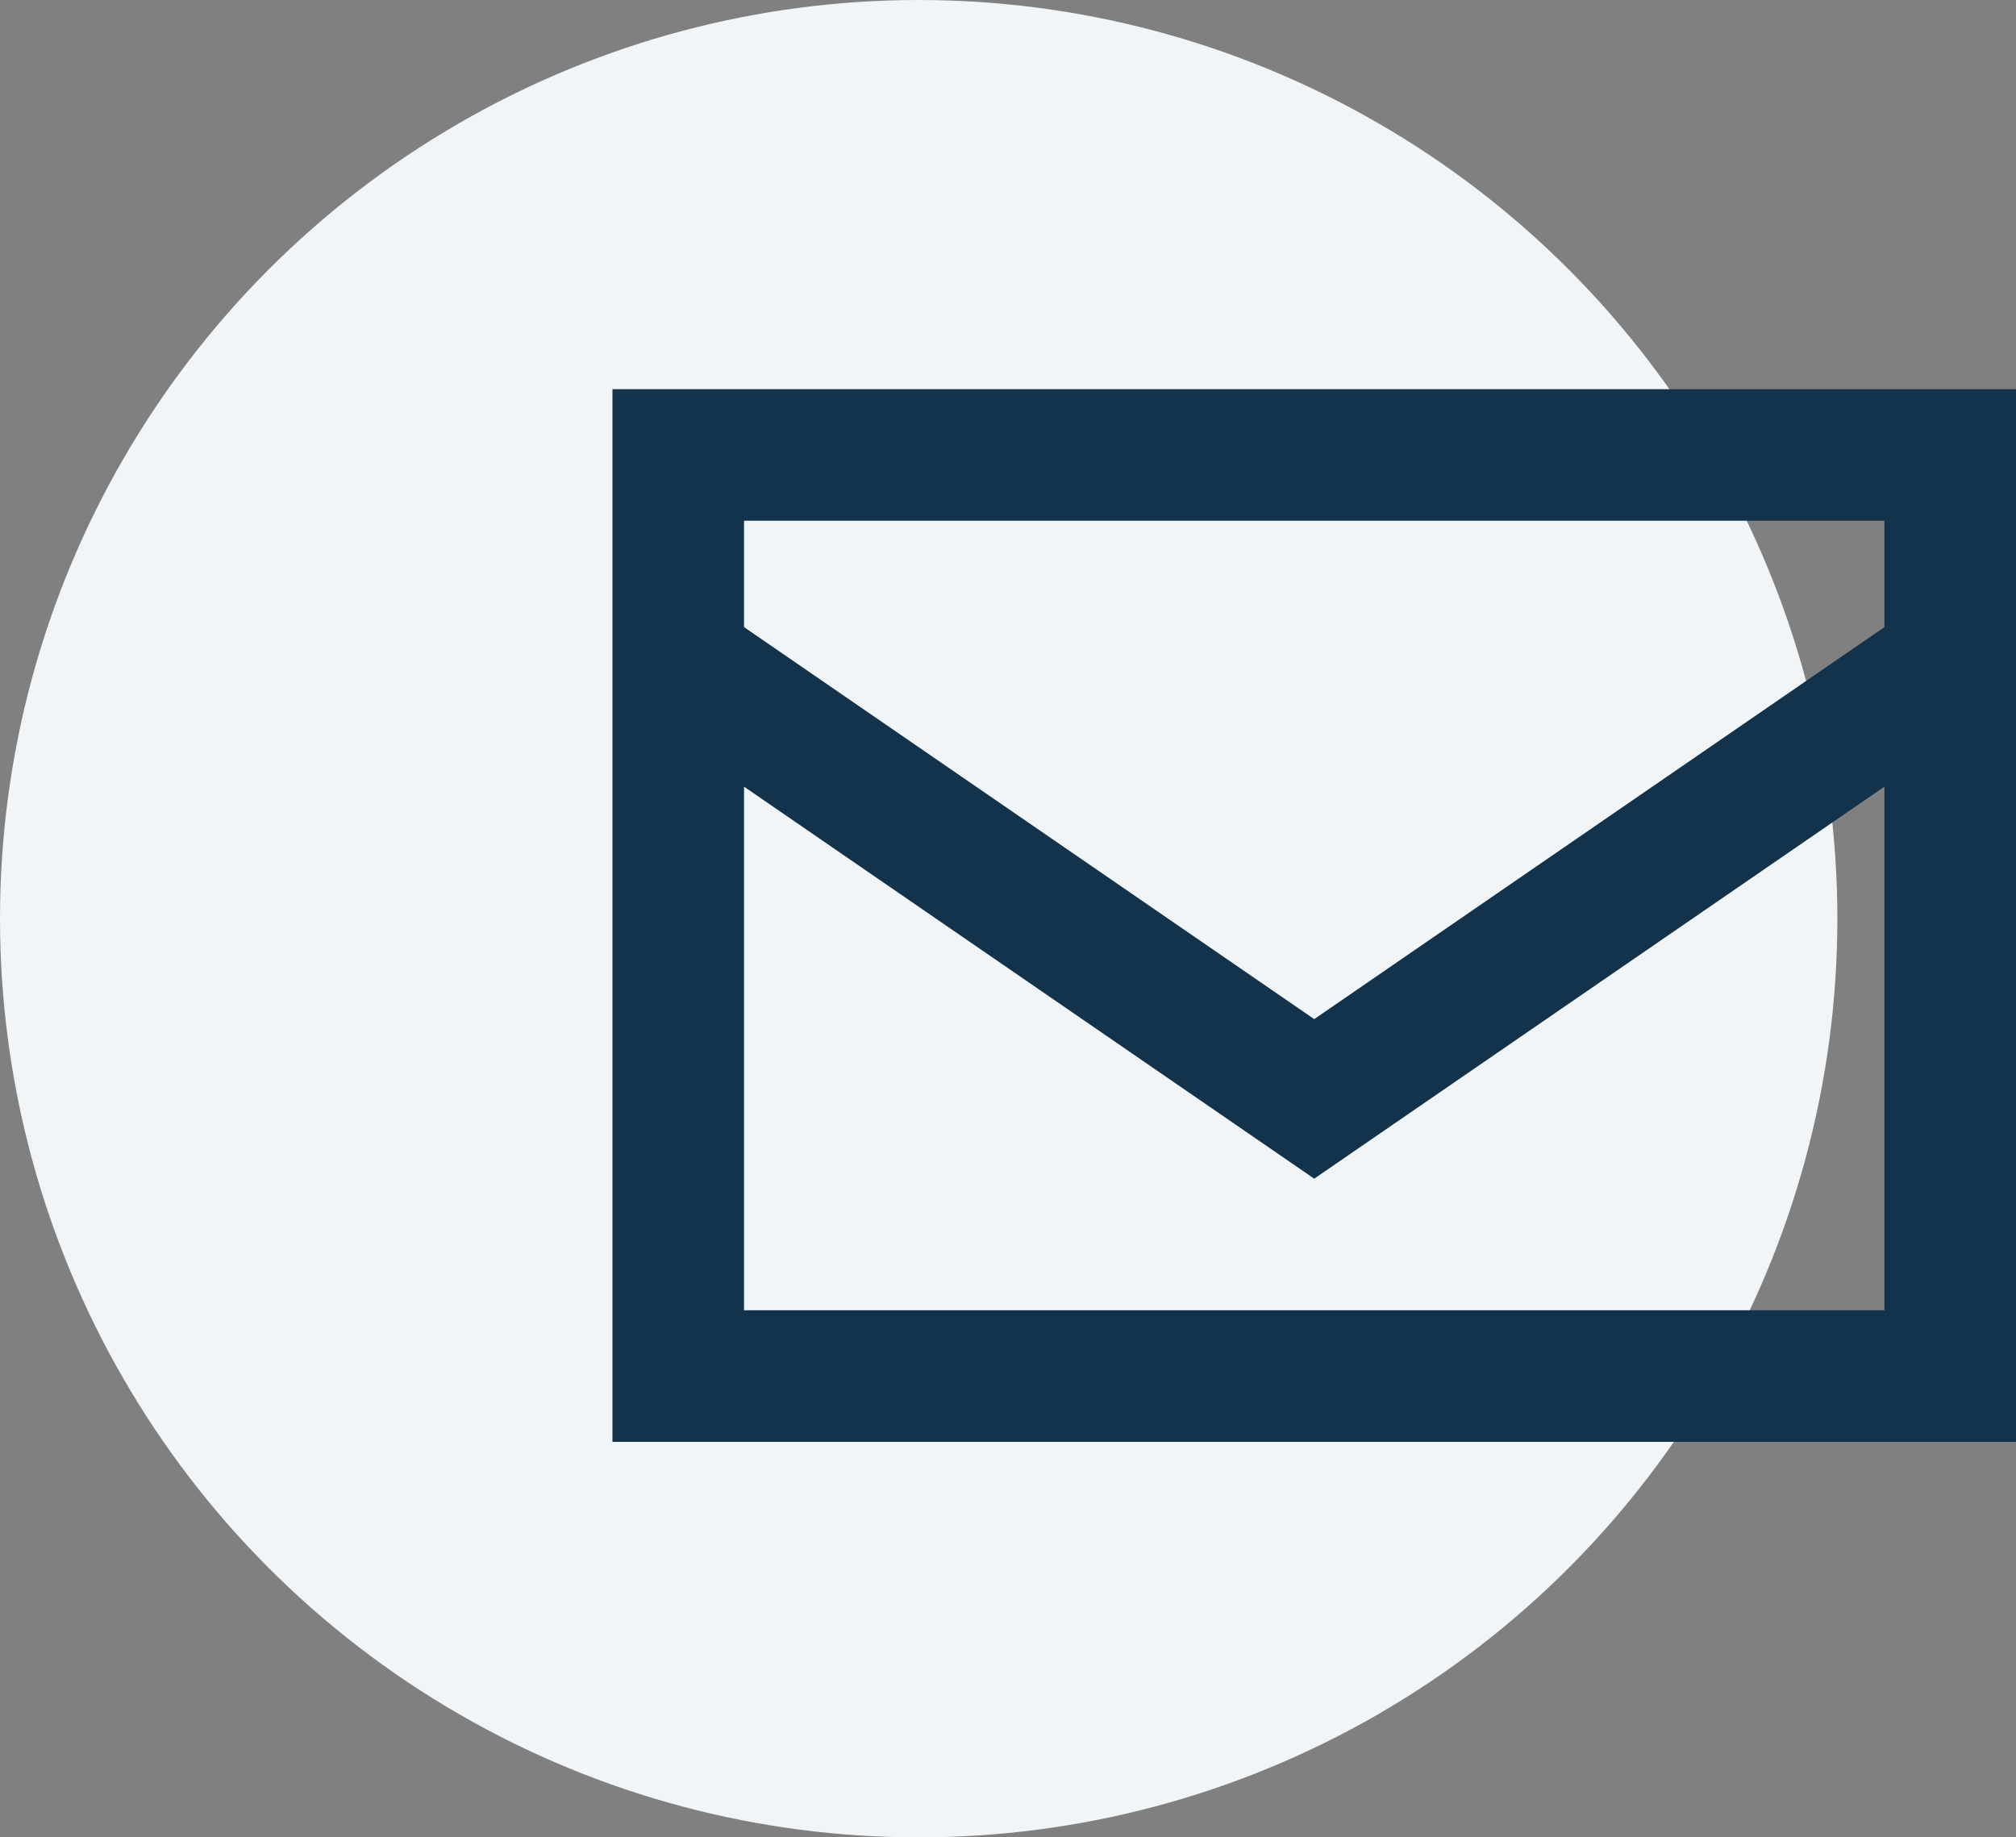 <?xml version="1.0" encoding="UTF-8"?>
<svg xmlns="http://www.w3.org/2000/svg" xmlns:xlink="http://www.w3.org/1999/xlink" width="158px" height="144px" viewBox="0 0 158 144" version="1.1">
  <rect x="0" y="0" width="158" height="144" fill="#808080" stroke="none"/>
  <title>news</title>
  <g id="Page-1" stroke="none" stroke-width="1" fill="none" fill-rule="evenodd">
    <g id="news" fill-rule="nonzero">
      <circle id="Oval-Copy-13" fill="#F1F5F8" cx="72" cy="72" r="72"></circle>
      <g id="envelope" transform="translate(48, 30.5)" fill="#13324C">
        <path d="M10.312,18.648 L55,49.371 L99.688,18.648 L99.688,10.312 L10.312,10.312 L10.312,18.648 Z M99.688,31.152 L55,61.875 L10.312,31.152 L10.312,72.188 L99.688,72.188 L99.688,31.152 Z M0,72.188 L0,24.062 L0,10.312 L0,0 L10.312,0 L99.688,0 L110,0 L110,10.312 L110,24.062 L110,72.188 L110,82.5 L99.688,82.5 L10.312,82.5 L0,82.5 L0,72.188 Z" id="Shape"></path>
      </g>
    </g>
  </g>
</svg>
